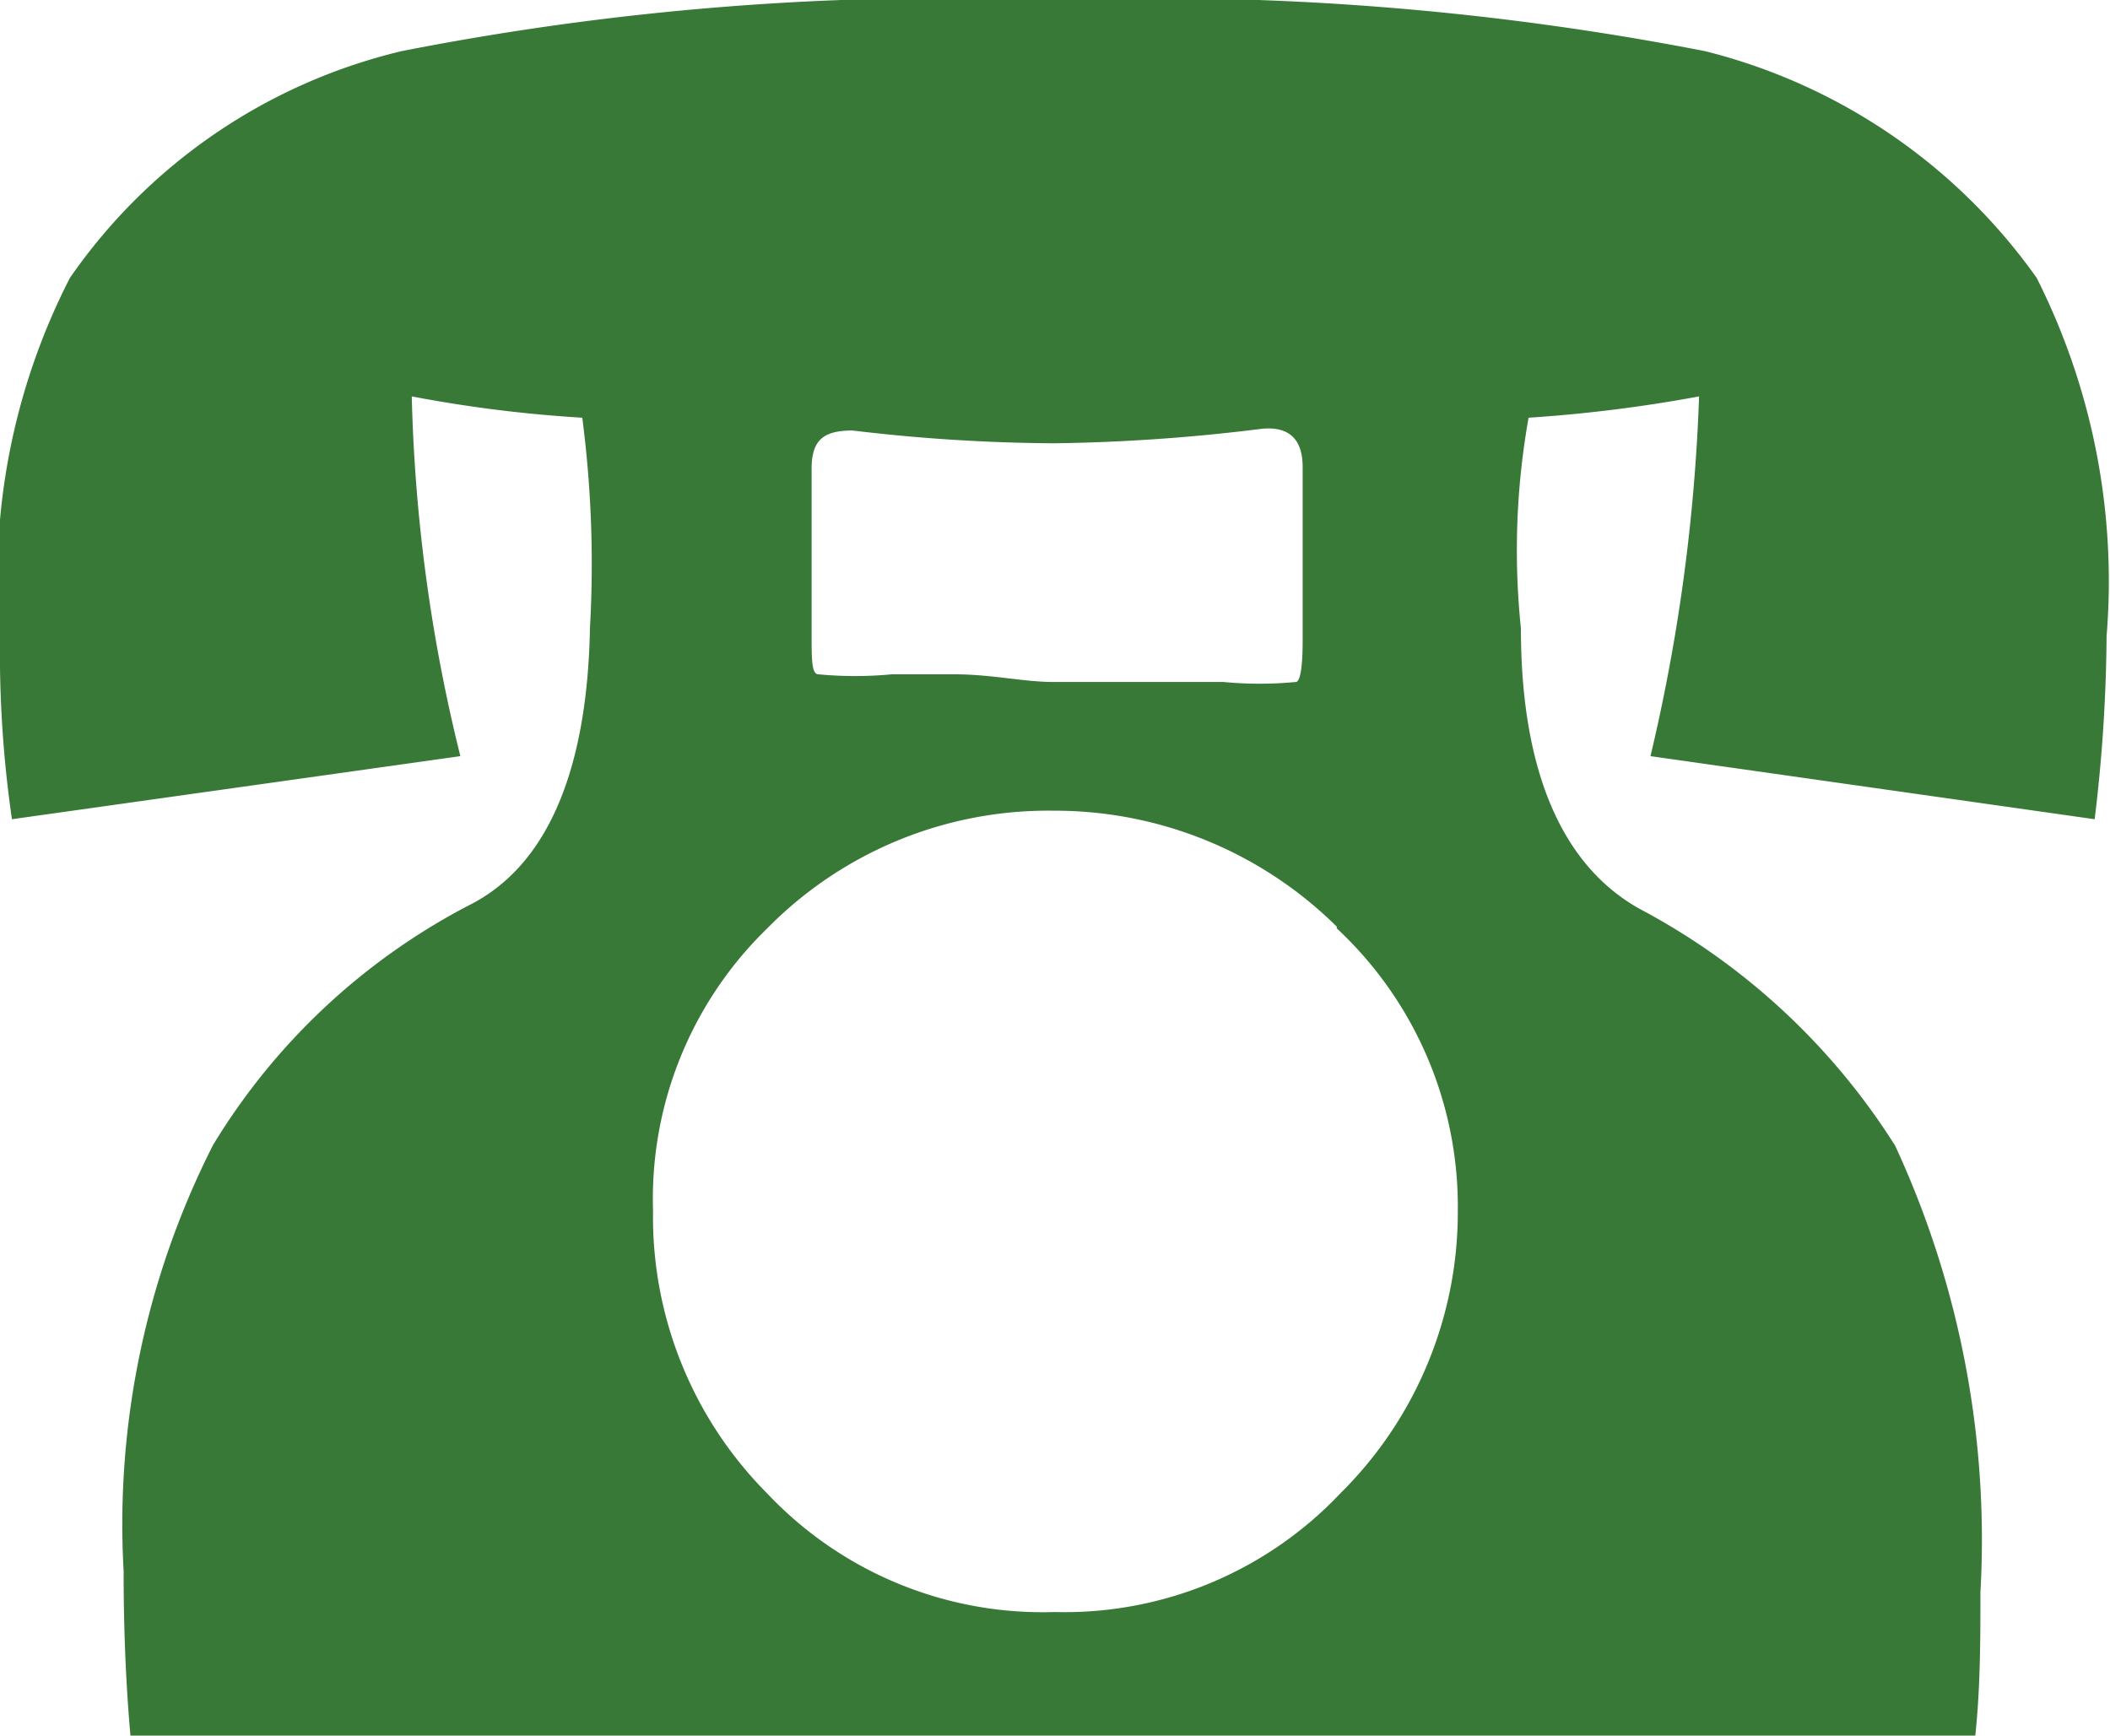 <svg xmlns="http://www.w3.org/2000/svg" width="24.75" height="20.36" viewBox="0 0 24.75 20.36"><defs><style>.cls-1{fill:#387938;}</style></defs><g id="レイヤー_2" data-name="レイヤー 2"><g id="header"><path class="cls-1" d="M19.36,8.87a21.44,21.44,0,0,0,.57-4.22,17,17,0,0,1-2,.25,8.86,8.86,0,0,0-.09,2.47c0,1.67.48,2.78,1.39,3.29a7.93,7.93,0,0,1,3,2.78,11,11,0,0,1,1,5.24c0,.54,0,1.11-.06,1.68H1.53c-.06-.68-.08-1.34-.08-1.93a9.83,9.83,0,0,1,1.05-5,7.63,7.63,0,0,1,3-2.81C6.44,10.15,6.89,9,6.92,7.37A13.31,13.31,0,0,0,6.83,4.9a15.67,15.67,0,0,1-2-.25,19.36,19.36,0,0,0,.57,4.22L.14,9.61A13.71,13.71,0,0,1,0,7.46a7.71,7.71,0,0,1,.82-4.2A6.59,6.59,0,0,1,4.71.6,33.2,33.2,0,0,1,12.36,0,33.69,33.69,0,0,1,20,.6a6.78,6.78,0,0,1,3.89,2.66,7.9,7.9,0,0,1,.82,4.2,18.64,18.64,0,0,1-.14,2.15Zm-3.68,2a4.7,4.7,0,0,0-3.32-1.36A4.62,4.62,0,0,0,9,10.89,4.42,4.42,0,0,0,7.66,14.2,4.6,4.6,0,0,0,9,17.52a4.44,4.44,0,0,0,3.37,1.39,4.45,4.45,0,0,0,3.35-1.39A4.64,4.64,0,0,0,17.1,14.2,4.46,4.46,0,0,0,15.68,10.89Zm-.4-5.39c0-.34-.17-.48-.48-.45a21.63,21.63,0,0,1-2.44.17A20.7,20.7,0,0,1,10,5.05c-.34,0-.48.11-.48.45V7.43c0,.31,0,.48.08.48a4.52,4.52,0,0,0,.86,0s.28,0,.73,0S12,8,12.36,8s.8,0,1.25,0,.68,0,.74,0a4.45,4.45,0,0,0,.85,0c.05,0,.08-.17.08-.48Z"/></g></g></svg>